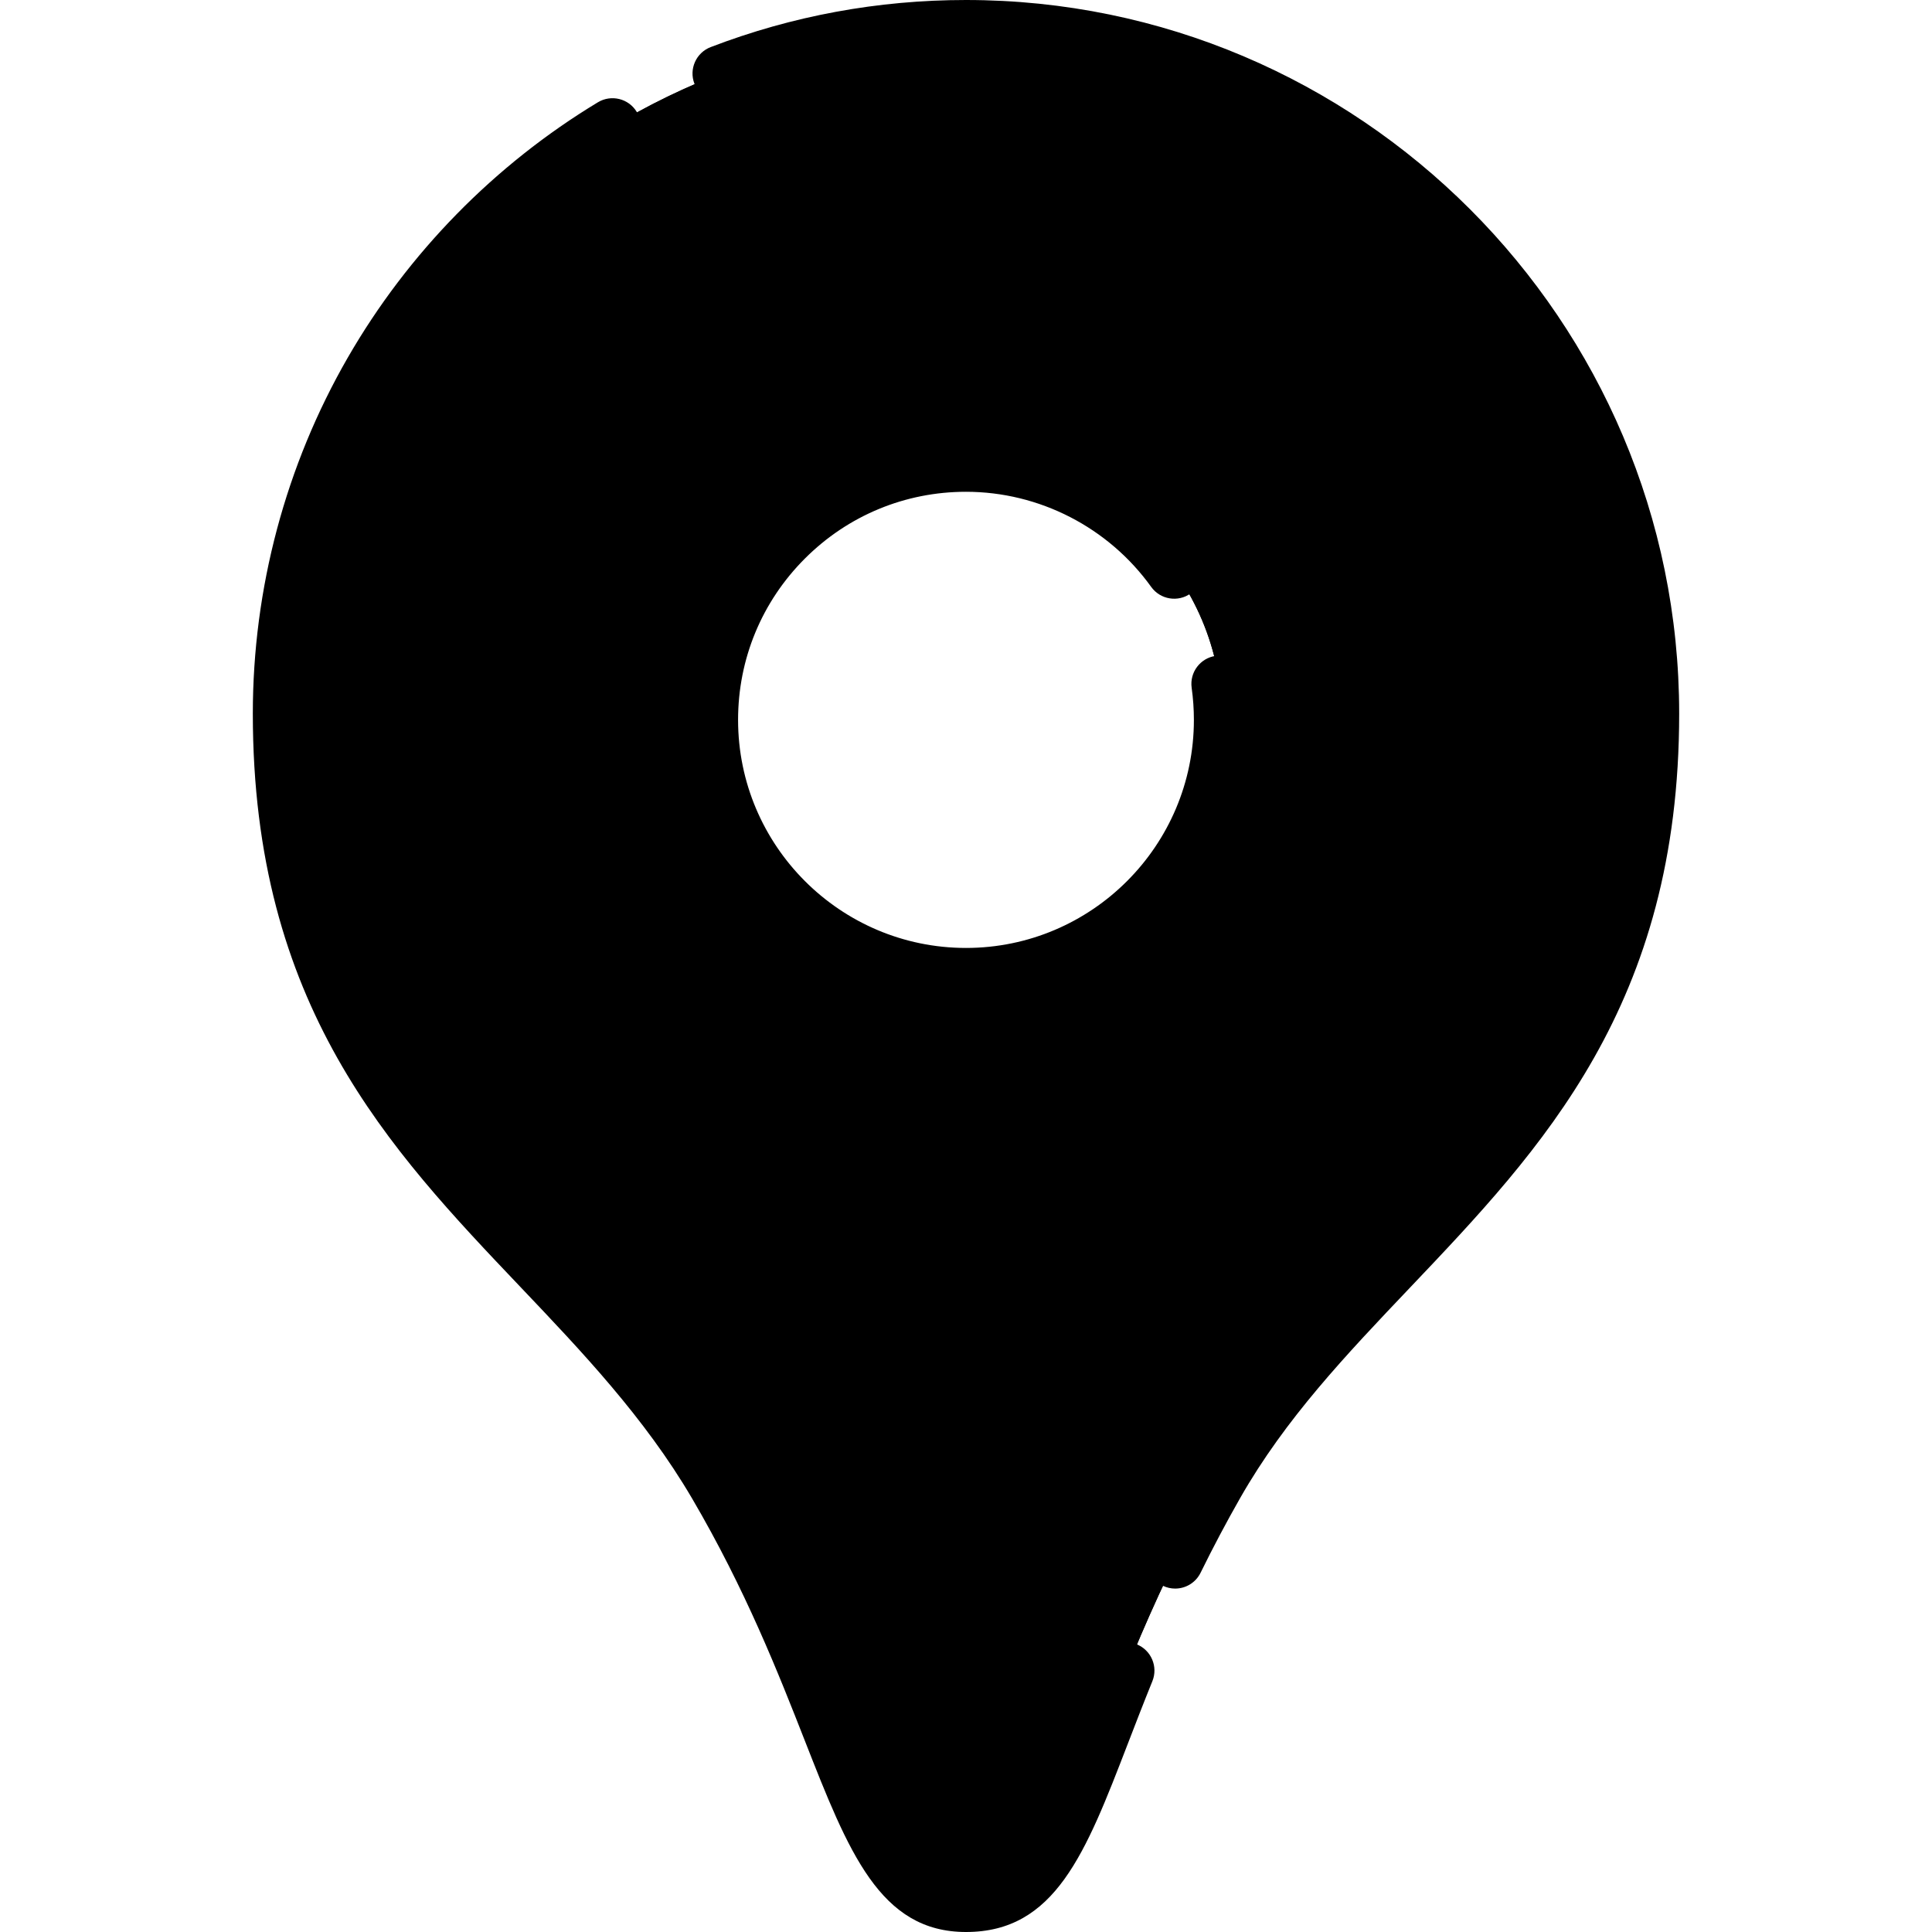<svg id="Layer_1" enable-background="new 0 0 512 512" height="512" viewBox="0 0 512 512" width="512" xmlns="http://www.w3.org/2000/svg"><g><g><path d="m256 7.5c-100.24 0-181.5 81.32-181.5 181.62 0 110.42 75.65 136.44 115.34 204.14 36.95 63 36.98 111.24 66.16 111.24 30.26 0 28.35-44.94 66.16-111.24 37.8-66.31 115.34-93.72 115.34-204.14 0-100.3-81.26-181.62-181.5-181.62zm0 251.22c-37.5 0-67.9-30.42-67.9-67.94 0-18.77 7.6-35.75 19.89-48.05 12.29-12.29 29.26-19.9 48.01-19.9 37.5 0 67.89 30.42 67.89 67.95 0 37.52-30.39 67.94-67.89 67.94z" fill="hsl(72, 45.4%, 42.8%)"/><g><path d="m256 7.5c-5.052 0-10.053.217-15 .622 93.221 7.633 166.5 85.753 166.5 180.998 0 110.42-77.54 137.83-115.34 204.14-29.947 52.512-34.979 91.618-50.811 105.615 4.058 3.657 8.76 5.625 14.651 5.625 30.26 0 28.35-44.94 66.16-111.24 37.8-66.31 115.34-93.72 115.34-204.14 0-100.3-81.26-181.62-181.5-181.62z" fill="hsl(73, 47.1%, 38.7%)"/></g><path d="m207.988 142.733-119.33 119.41c-8.729-19.892-14.157-43.425-14.157-73.021 0-49.736 19.98-94.795 52.338-127.592z" fill="hsl(314, 100.0%, 50.8%)"/><path d="m304.484 238.336c12.006-12.255 19.41-29.041 19.41-47.557 0-37.53-30.398-67.949-67.892-67.949-18.753 0-35.726 7.607-48.014 19.903l120.209-120.288c42.968 18.652 77.297 53.455 95.362 96.756l-119.07 119.149z" fill="hsl(157, 100.0%, 53.1%)"/><path d="m328.197 22.445-10.133 10.14c40.313 23.79 70.636 62.72 83.147 108.979l22.348-22.363c-18.066-43.301-52.395-78.104-95.362-96.756z" fill="hsl(157, 100.0%, 47.1%)"/><path d="m304.489 238.35-131.055 131.143c-28.495-35.919-65.054-62.325-84.775-107.35l119.33-119.41c-12.288 12.296-19.89 29.28-19.89 48.046 0 37.519 30.398 67.938 67.904 67.938 18.99 0 36.161-7.803 48.483-20.38z" fill="hsl(355, 100.0%, 44.7%)"/><path d="m328.197 22.445-120.209 120.288-81.149-81.203c32.91-33.36 78.626-54.03 129.163-54.03 25.656 0 50.074 5.331 72.195 14.945z" fill="hsl(158, 91.2%, 44.2%)"/><path d="m256.002 7.5c-5.051 0-10.052.216-14.998.621-.001 0-.002.001-.003.001 27.964 2.29 54.128 10.928 77.063 24.463l10.133-10.14c-22.121-9.614-46.539-14.945-72.195-14.945z" fill="hsl(160, 90.5%, 40.1%)"/></g><path d="m256 0c-23.316 0-46.081 4.2-67.663 12.482-3.867 1.484-5.799 5.822-4.314 9.689 1.484 3.868 5.823 5.8 9.689 4.315 19.86-7.621 40.816-11.486 62.288-11.486 20.626 0 40.422 3.619 58.797 10.241l-106.808 106.88-70.516-70.563c8.695-8.042 18.287-15.301 28.727-21.609 3.545-2.142 4.683-6.752 2.541-10.298-2.142-3.545-6.751-4.682-10.298-2.541-27.377 16.541-50.292 39.931-66.267 67.641-16.47 28.57-25.176 61.203-25.176 94.371 0 77.362 36.049 115.271 70.911 151.931 16.194 17.029 32.94 34.639 45.464 55.996 14.223 24.255 22.945 46.49 29.954 64.356 11.522 29.373 19.847 50.595 42.671 50.595 23.645 0 31.698-20.885 42.845-49.791 2.042-5.293 4.152-10.768 6.545-16.673 1.556-3.839-.295-8.213-4.134-9.769s-8.212.296-9.768 4.134c-2.441 6.024-4.576 11.559-6.64 16.911-11.022 28.587-16.008 40.188-28.848 40.188-12.061 0-17.826-13.334-28.707-41.072-7.2-18.354-16.161-41.197-30.979-66.467-3.997-6.815-8.35-13.214-12.93-19.316l126.41-126.495c.001-.001.002-.002.003-.004l110.834-110.909c6.068 17.692 9.368 36.659 9.368 56.384 0 71.096-32.661 105.445-67.24 141.813-16.828 17.698-34.229 35.999-47.12 58.605-3.809 6.68-7.488 13.625-10.936 20.643-1.827 3.718-.293 8.212 3.424 10.038 1.064.522 2.191.771 3.302.771 2.77-.001 5.433-1.541 6.737-4.195 3.313-6.741 6.846-13.412 10.503-19.826 11.987-21.021 28.003-37.866 44.96-55.699 35.089-36.903 71.371-75.061 71.371-152.149 0-104.282-84.785-189.122-189-189.122zm-129.103 72.196 70.488 70.535-105.954 106.026c-5.916-16.793-9.431-36.196-9.431-59.635 0-44.195 16.229-85.406 44.897-116.926zm21.884 258.52c-19.543-20.551-38.459-40.463-51.142-66.95l83.729-83.786c-.505 3.546-.77 7.151-.77 10.797 0 41.597 33.826 75.438 75.403 75.438 3.676 0 7.288-.278 10.825-.789l-92.847 92.909c-8.159-9.699-16.75-18.736-25.198-27.619zm181.825-129.112c.511-3.538.788-7.15.788-10.827 0-3.541-.248-7.101-.736-10.582-.576-4.102-4.359-6.958-8.47-6.385-4.102.576-6.96 4.368-6.385 8.47.392 2.792.591 5.651.591 8.497 0 33.326-27.092 60.438-60.393 60.438-33.307 0-60.403-27.112-60.403-60.438 0-16.141 6.281-31.317 17.686-42.734l.02-.02c11.408-11.411 26.571-17.695 42.698-17.695 19.396 0 37.743 9.426 49.079 25.214 2.416 3.365 7.102 4.133 10.466 1.718 3.365-2.416 4.134-7.102 1.718-10.466-14.146-19.703-37.048-31.466-61.263-31.466-3.645 0-7.249.266-10.795.771l84.584-84.641c37.49 17.642 67.715 48.278 84.82 86.085z"/></g></svg>